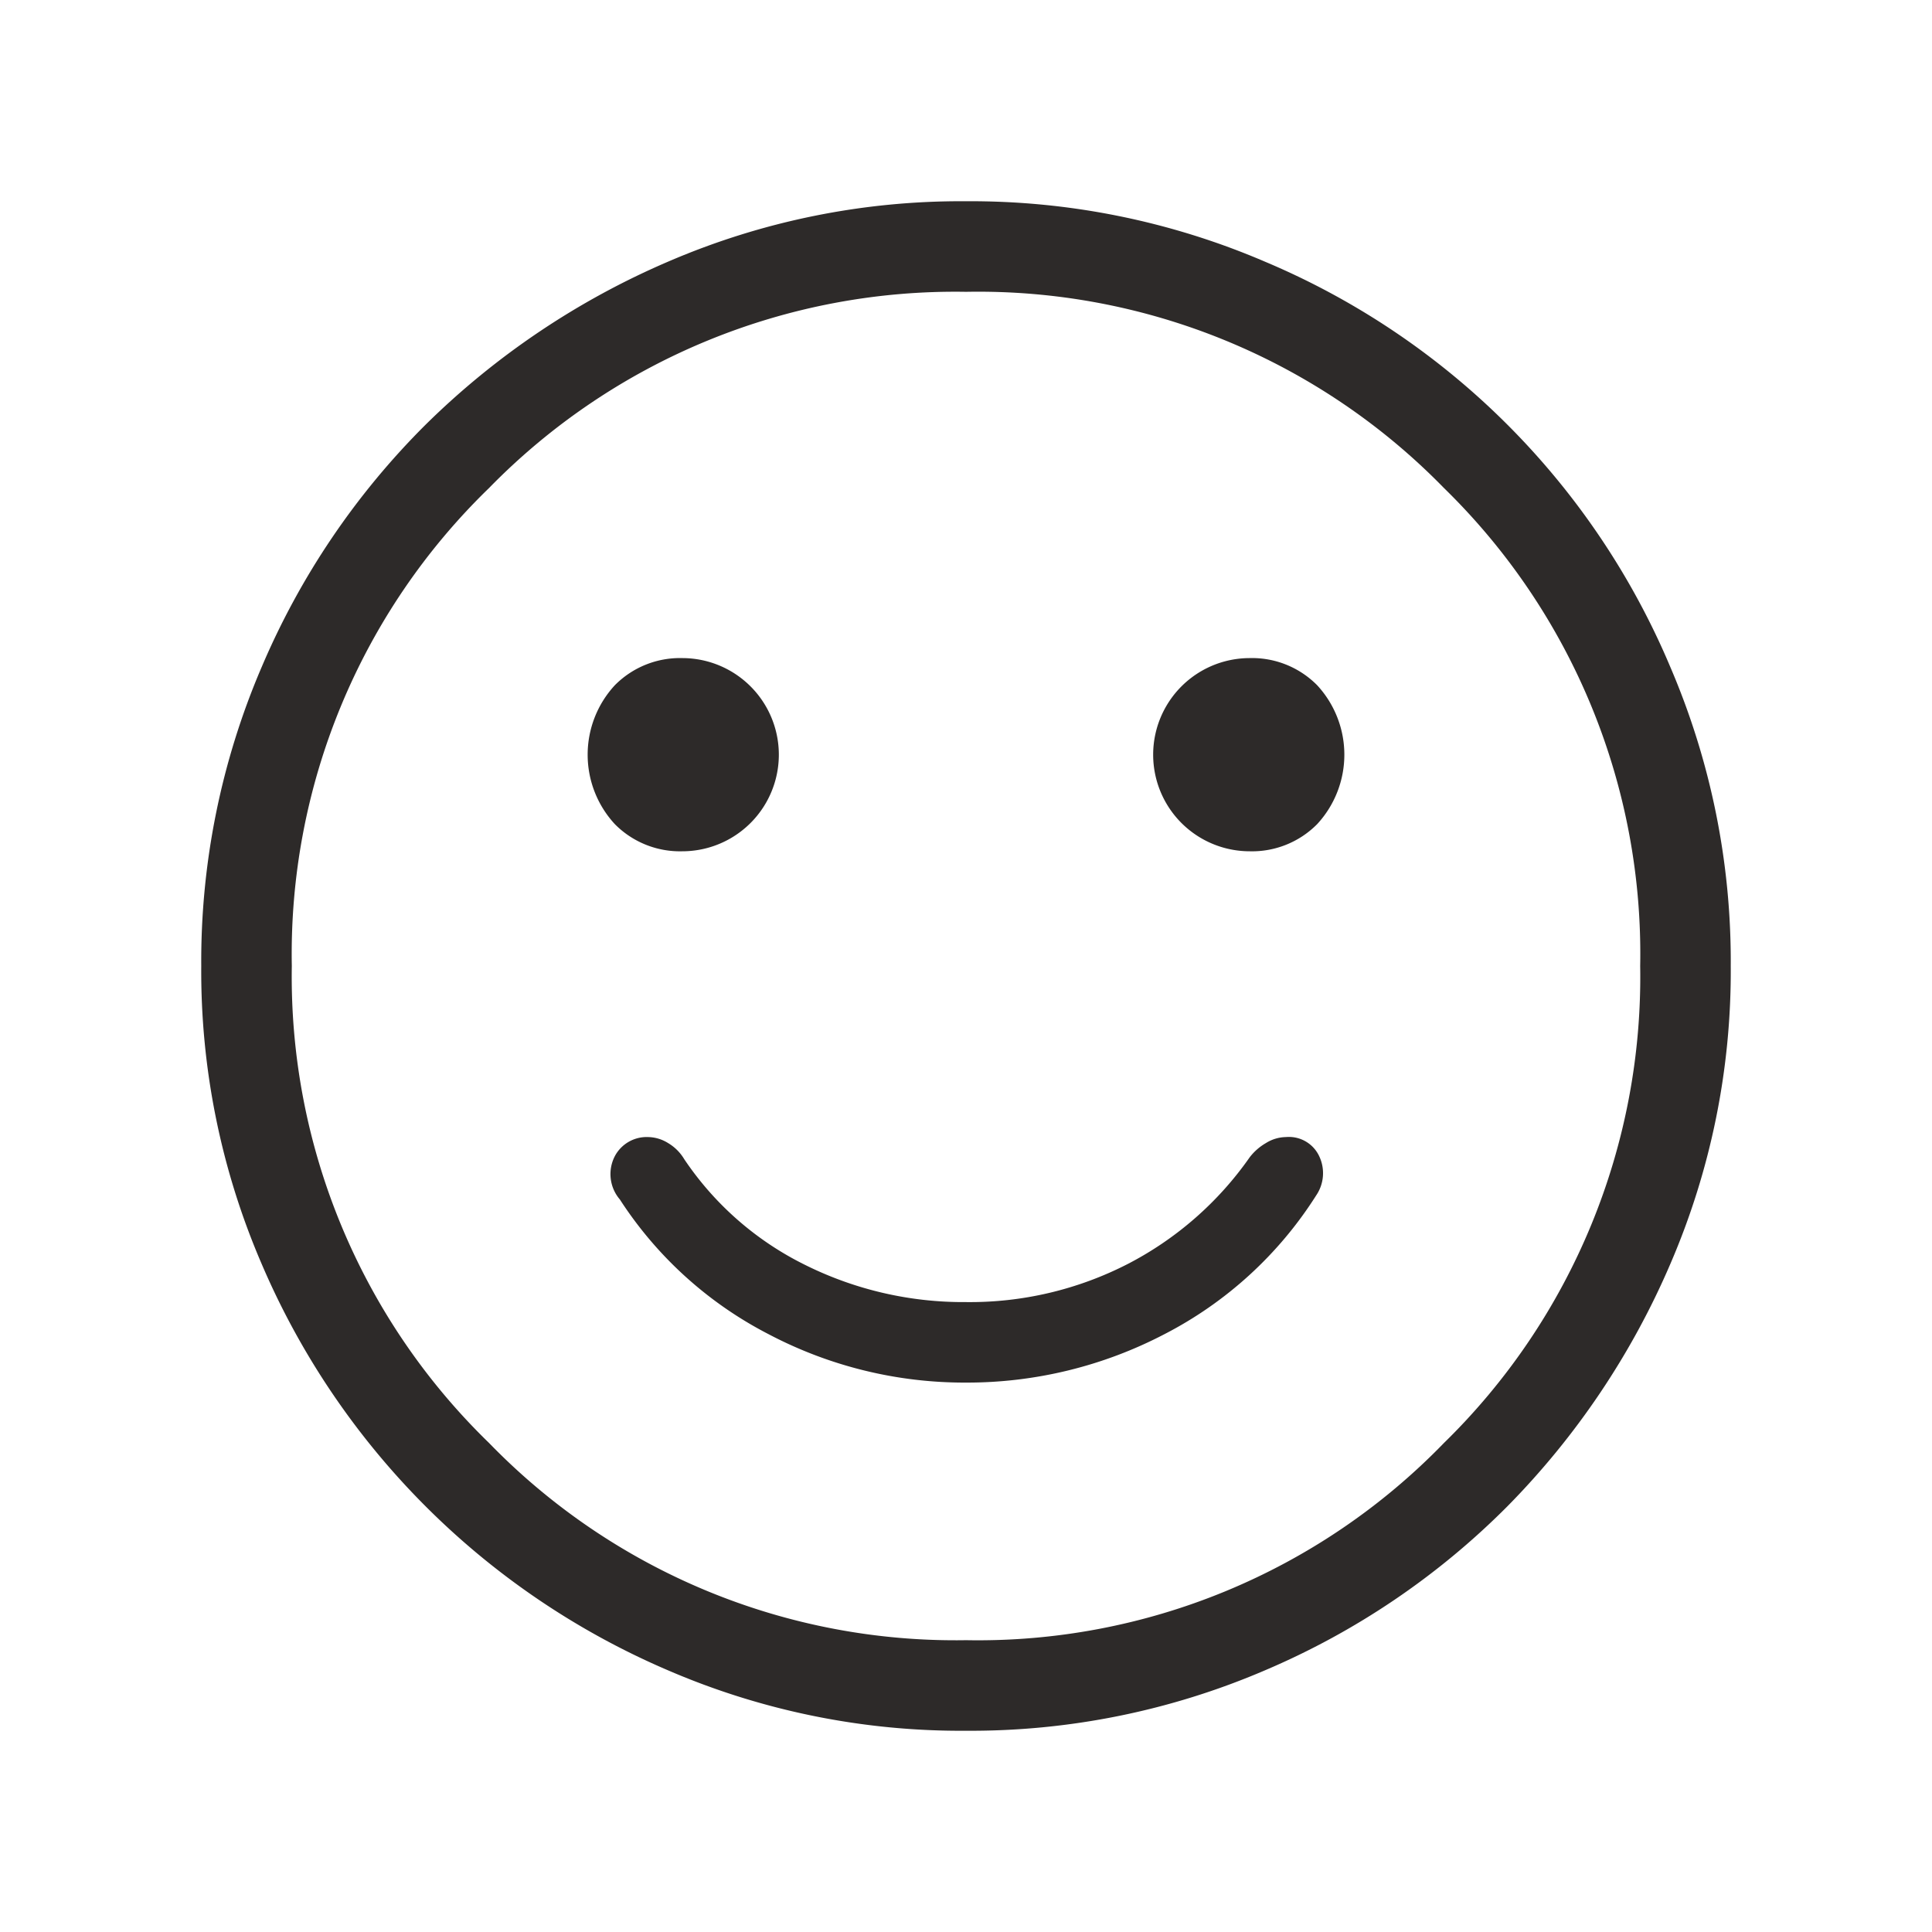 <svg xmlns="http://www.w3.org/2000/svg" width="48" height="48"><path fill="#2d2a29" d="M31.05 21.15a2.274 2.274 0 0 0 1.675-.675 2.542 2.542 0 0 0 0-3.45 2.274 2.274 0 0 0-1.675-.675 2.4 2.4 0 1 0 0 4.8m-14.1 0a2.4 2.4 0 1 0 0-4.8 2.274 2.274 0 0 0-1.675.675 2.542 2.542 0 0 0 0 3.45 2.274 2.274 0 0 0 1.675.675M24 34.35a10.591 10.591 0 0 0 4.925-1.2A9.748 9.748 0 0 0 32.7 29.7a.981.981 0 0 0 .075-.975.83.83 0 0 0-.825-.475.965.965 0 0 0-.5.15 1.376 1.376 0 0 0-.4.35 8.408 8.408 0 0 1-3.025 2.65 8.585 8.585 0 0 1-4.025.95 8.819 8.819 0 0 1-4-.925 7.739 7.739 0 0 1-3-2.625 1.149 1.149 0 0 0-.4-.4.965.965 0 0 0-.5-.15.894.894 0 0 0-.825.475.968.968 0 0 0 .125 1.075 9.684 9.684 0 0 0 3.7 3.35 10.442 10.442 0 0 0 4.9 1.2M24 43a18.356 18.356 0 0 1-7.4-1.5A19.185 19.185 0 0 1 6.5 31.4 18.356 18.356 0 0 1 5 24a18.533 18.533 0 0 1 1.5-7.425 18.952 18.952 0 0 1 4.075-6.025A19.551 19.551 0 0 1 16.6 6.5 18.356 18.356 0 0 1 24 5a18.533 18.533 0 0 1 7.425 1.5A18.869 18.869 0 0 1 41.5 16.575 18.533 18.533 0 0 1 43 24a18.356 18.356 0 0 1-1.5 7.4 19.551 19.551 0 0 1-4.05 6.025 18.953 18.953 0 0 1-6.025 4.075A18.533 18.533 0 0 1 24 43m0-2.25a16.119 16.119 0 0 0 11.875-4.9A16.185 16.185 0 0 0 40.75 24a16.161 16.161 0 0 0-4.875-11.875A16.161 16.161 0 0 0 24 7.25a16.185 16.185 0 0 0-11.85 4.875A16.119 16.119 0 0 0 7.25 24a16.143 16.143 0 0 0 4.9 11.85A16.143 16.143 0 0 0 24 40.75"/></svg>